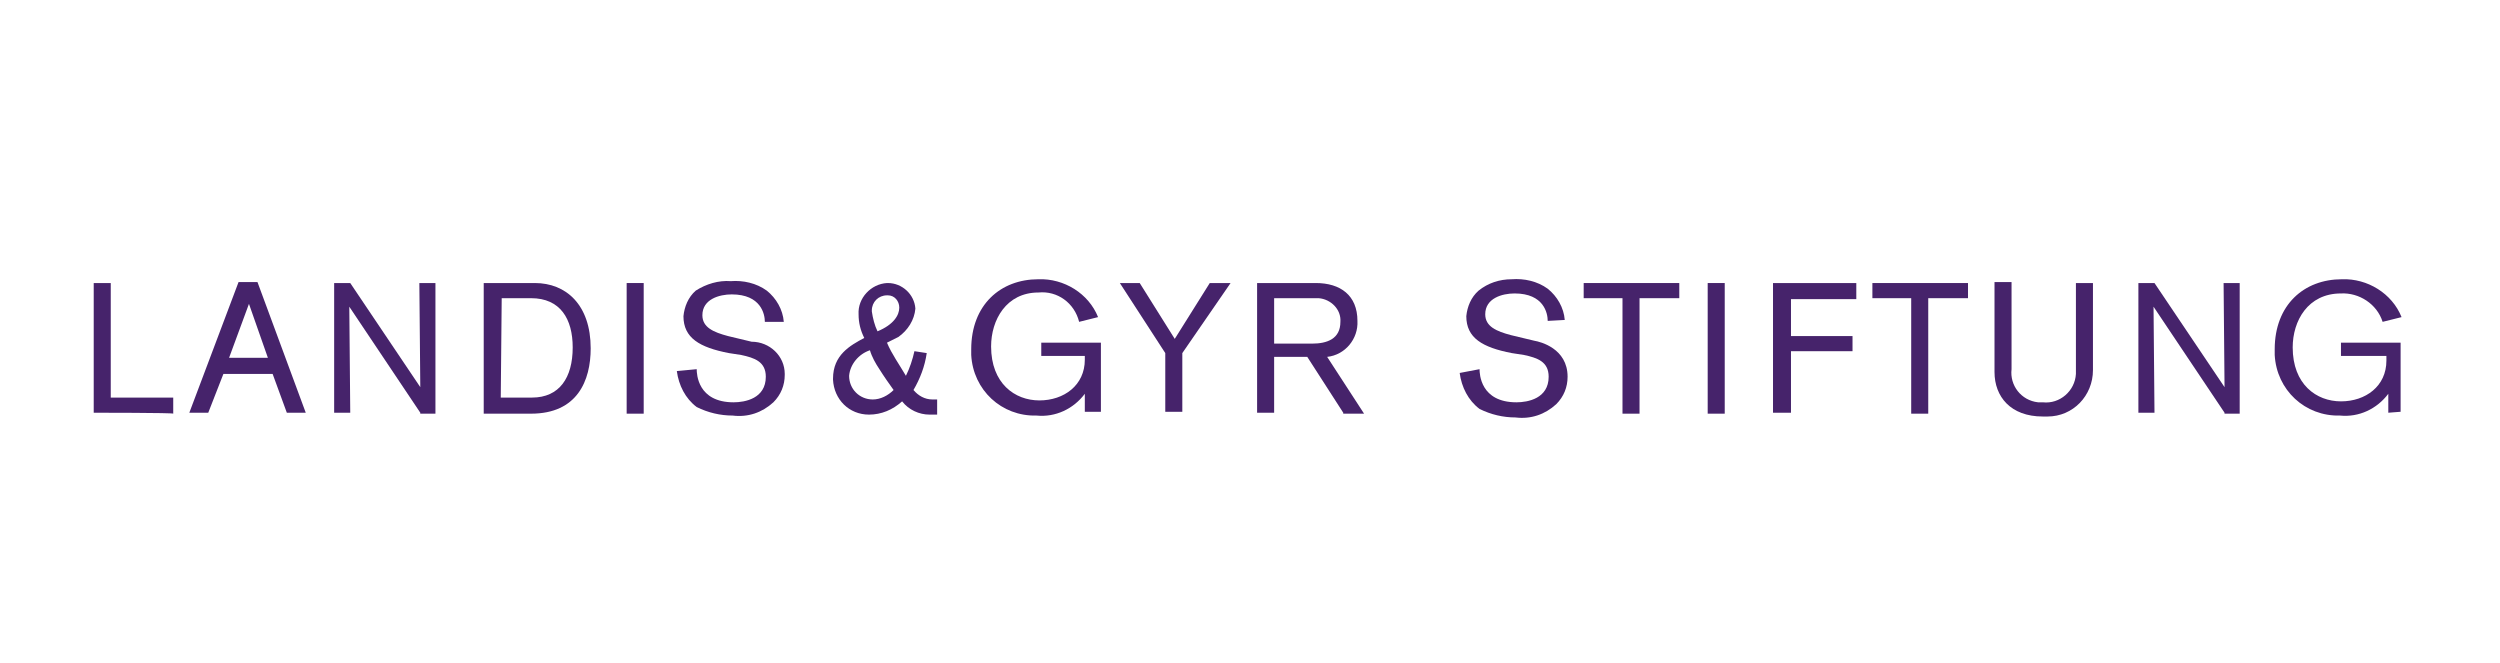 <?xml version="1.0" encoding="utf-8"?>
<!-- Generator: Adobe Illustrator 24.0.3, SVG Export Plug-In . SVG Version: 6.00 Build 0)  -->
<svg version="1.1" id="Ebene_1" xmlns="http://www.w3.org/2000/svg" xmlns:xlink="http://www.w3.org/1999/xlink" x="0px" y="0px"
	 viewBox="0 0 264.1 70" style="enable-background:new 0 0 264.1 70;" xml:space="preserve">
<style type="text/css">
	.st0{fill:#46236B;}
</style>
<g>
	<path class="st0" d="M9.9,43.6V29.9h1.8V42h6.6v1.7C18.4,43.6,9.9,43.6,9.9,43.6z"/>
	<path class="st0" d="M30.3,43.6l-1.5-4.1h-5.2L22,43.6h-2l5.2-13.8h2l5.1,13.8H30.3z M26.3,32.1l-2.1,5.7h4.1L26.3,32.1z"/>
	<path class="st0" d="M44.4,43.6l-7.5-11.2c0,0,0.1,10.9,0.1,11.2h-1.7V29.9H37l7.4,11c0,0-0.1-10.6-0.1-11H46v13.8h-1.6V43.6z"/>
	<path class="st0" d="M56.5,29.9c3.3,0,5.9,2.3,5.9,6.9c0,3.4-1.4,6.9-6.3,6.9h-5V29.9H56.5z M52.9,42h3.3c2.9,0,4.3-2.1,4.3-5.3
		c0-3-1.3-5.2-4.4-5.2H53L52.9,42L52.9,42z"/>
	<path class="st0" d="M66.2,43.6V29.9H68v13.8h-1.8V43.6z"/>
	<path class="st0" d="M73.6,39c0,0.5,0.1,3.5,3.9,3.5c1.2,0,3.4-0.4,3.4-2.7c0-1.6-1.2-2-2.6-2.3L77,37.3c-3.1-0.6-4.8-1.6-4.8-3.9
		c0.1-1,0.5-2,1.3-2.7c1.1-0.7,2.4-1.1,3.7-1c1.3-0.1,2.7,0.2,3.8,1c1,0.8,1.7,2,1.8,3.3l-2,0c0-0.8-0.4-2.9-3.5-2.9
		c-1.3,0-3.1,0.5-3.1,2.2c0,1.3,1.2,1.8,2.7,2.2l2.5,0.6c1.9,0,3.5,1.5,3.5,3.4v0.1c0,1.1-0.4,2.1-1.2,2.9c-1.2,1.1-2.7,1.6-4.3,1.4
		c-1.3,0-2.6-0.3-3.8-0.9c-1.2-0.9-1.9-2.3-2.1-3.8L73.6,39z"/>
	<path class="st0" d="M97.9,37.3c-0.2,1.4-0.7,2.7-1.4,3.9c0.5,0.6,1.2,1,2,1H99v1.6h-0.8c-1.1,0-2.2-0.5-2.9-1.4
		c-1,0.9-2.2,1.4-3.5,1.4c-2.1,0-3.7-1.6-3.8-3.7V40c0-2.5,1.8-3.5,3.3-4.3c-0.4-0.8-0.6-1.6-0.6-2.5c-0.1-1.7,1.3-3.2,3-3.3h0.1
		c1.5,0,2.8,1.2,2.9,2.7l0,0c-0.1,1.2-0.8,2.3-1.8,3c-0.4,0.2-0.8,0.4-1.2,0.6c0.5,1.2,1.3,2.3,2,3.5c0.4-0.8,0.7-1.7,0.9-2.6
		L97.9,37.3L97.9,37.3z M92.9,39c-0.4-0.6-0.8-1.3-1-2c-1.2,0.4-2.1,1.5-2.2,2.7c0,1.4,1.1,2.5,2.5,2.5c0.8,0,1.6-0.4,2.2-1
		C93.9,40.5,93.4,39.8,92.9,39z M95,32.5c0-0.7-0.5-1.3-1.2-1.3h-0.1c-0.9,0-1.6,0.7-1.6,1.6v0.1c0.1,0.7,0.3,1.5,0.6,2.1
		C94.4,34.3,95,33.3,95,32.5z"/>
	<path class="st0" d="M114.6,43.6v-2c-1.2,1.6-3.1,2.5-5.1,2.3c-3.7,0.1-6.7-2.7-6.9-6.4c0-0.2,0-0.4,0-0.6c0-4.7,3.1-7.4,7.1-7.4
		c2.7-0.1,5.3,1.5,6.3,4l-2,0.5c-0.5-2-2.3-3.3-4.3-3.1c-3.4,0-5,2.9-5,5.7c0,3.9,2.5,5.7,5.1,5.7s4.8-1.6,4.8-4.3v-0.4H110v-1.4
		h6.3v7.3h-1.7V43.6z"/>
	<path class="st0" d="M124.9,37.3v6.2h-1.8v-6.2l-4.8-7.4h2.1l3.7,5.9l3.7-5.9h2.2L124.9,37.3z"/>
	<path class="st0" d="M141.9,43.6l-3.8-5.9h-3.5v5.9h-1.8V29.9h6.2c2.6,0,4.4,1.3,4.4,4c0.1,1.9-1.3,3.6-3.2,3.8l0,0l3.9,6h-2.2
		V43.6z M138.6,36.3c1.6,0,3-0.5,3-2.3c0.1-1.3-1-2.4-2.3-2.5c-0.1,0-0.3,0-0.4,0h-4.3v4.8H138.6z"/>
	<path class="st0" d="M156.3,39c0,0.5,0.1,3.5,3.9,3.5c1.2,0,3.4-0.4,3.4-2.7c0-1.6-1.2-2-2.6-2.3l-1.3-0.2
		c-3.1-0.6-4.8-1.6-4.8-3.9c0.1-1,0.5-2,1.3-2.7c1-0.8,2.2-1.2,3.5-1.2c1.3-0.1,2.7,0.2,3.8,1c1,0.8,1.7,2,1.8,3.3l-1.8,0.1
		c0-0.8-0.4-2.9-3.5-2.9c-1.3,0-3.1,0.5-3.1,2.2c0,1.3,1.2,1.8,2.7,2.2l2.5,0.6c0.6,0.1,3.5,0.8,3.5,3.8c0,1.1-0.4,2.1-1.2,2.9
		c-1.2,1.1-2.7,1.6-4.3,1.4c-1.3,0-2.6-0.3-3.8-0.9c-1.2-0.9-1.9-2.3-2.1-3.8L156.3,39z"/>
	<path class="st0" d="M173.2,31.5v12.2h-1.8V31.5h-4.1v-1.6h10.1v1.6H173.2z"/>
	<path class="st0" d="M180.4,43.6V29.9h1.8v13.8h-1.8V43.6z"/>
	<path class="st0" d="M189.2,31.5v4h6.5v1.6h-6.5v6.5h-1.9V29.9h8.8v1.7h-7L189.2,31.5L189.2,31.5z"/>
	<path class="st0" d="M203.7,31.5v12.2h-1.8V31.5h-4.1v-1.6h10.1v1.6H203.7z"/>
	<path class="st0" d="M212.5,29.9V39c-0.2,1.7,1,3.3,2.8,3.5c0.2,0,0.3,0,0.5,0c1.8,0.2,3.4-1.2,3.5-3c0-0.2,0-0.5,0-0.7v-8.9h1.8
		v9.2c0,2.7-2.1,4.9-4.8,4.9c-0.2,0-0.4,0-0.5,0c-3.4,0-5.1-2.1-5.1-4.7v-9.5h1.8V29.9z"/>
	<path class="st0" d="M235,43.6l-7.5-11.2c0,0,0.1,10.9,0.1,11.2h-1.7V29.9h1.7l7.4,11c0,0-0.1-10.6-0.1-11h1.7v13.8H235V43.6z"/>
	<path class="st0" d="M252.3,43.6v-2c-1.2,1.6-3.1,2.5-5.1,2.3c-3.7,0.1-6.7-2.7-6.9-6.4c0-0.2,0-0.4,0-0.6c0-4.7,3.1-7.4,7.1-7.4
		c2.7-0.1,5.3,1.5,6.3,4l-2,0.5c-0.6-1.9-2.5-3.1-4.4-3c-3.5,0-5.1,2.9-5.1,5.7c0,3.9,2.5,5.7,5.1,5.7s4.8-1.6,4.8-4.3v-0.5h-4.8
		v-1.4h6.3v7.3L252.3,43.6L252.3,43.6z"/>
</g>
</svg>
